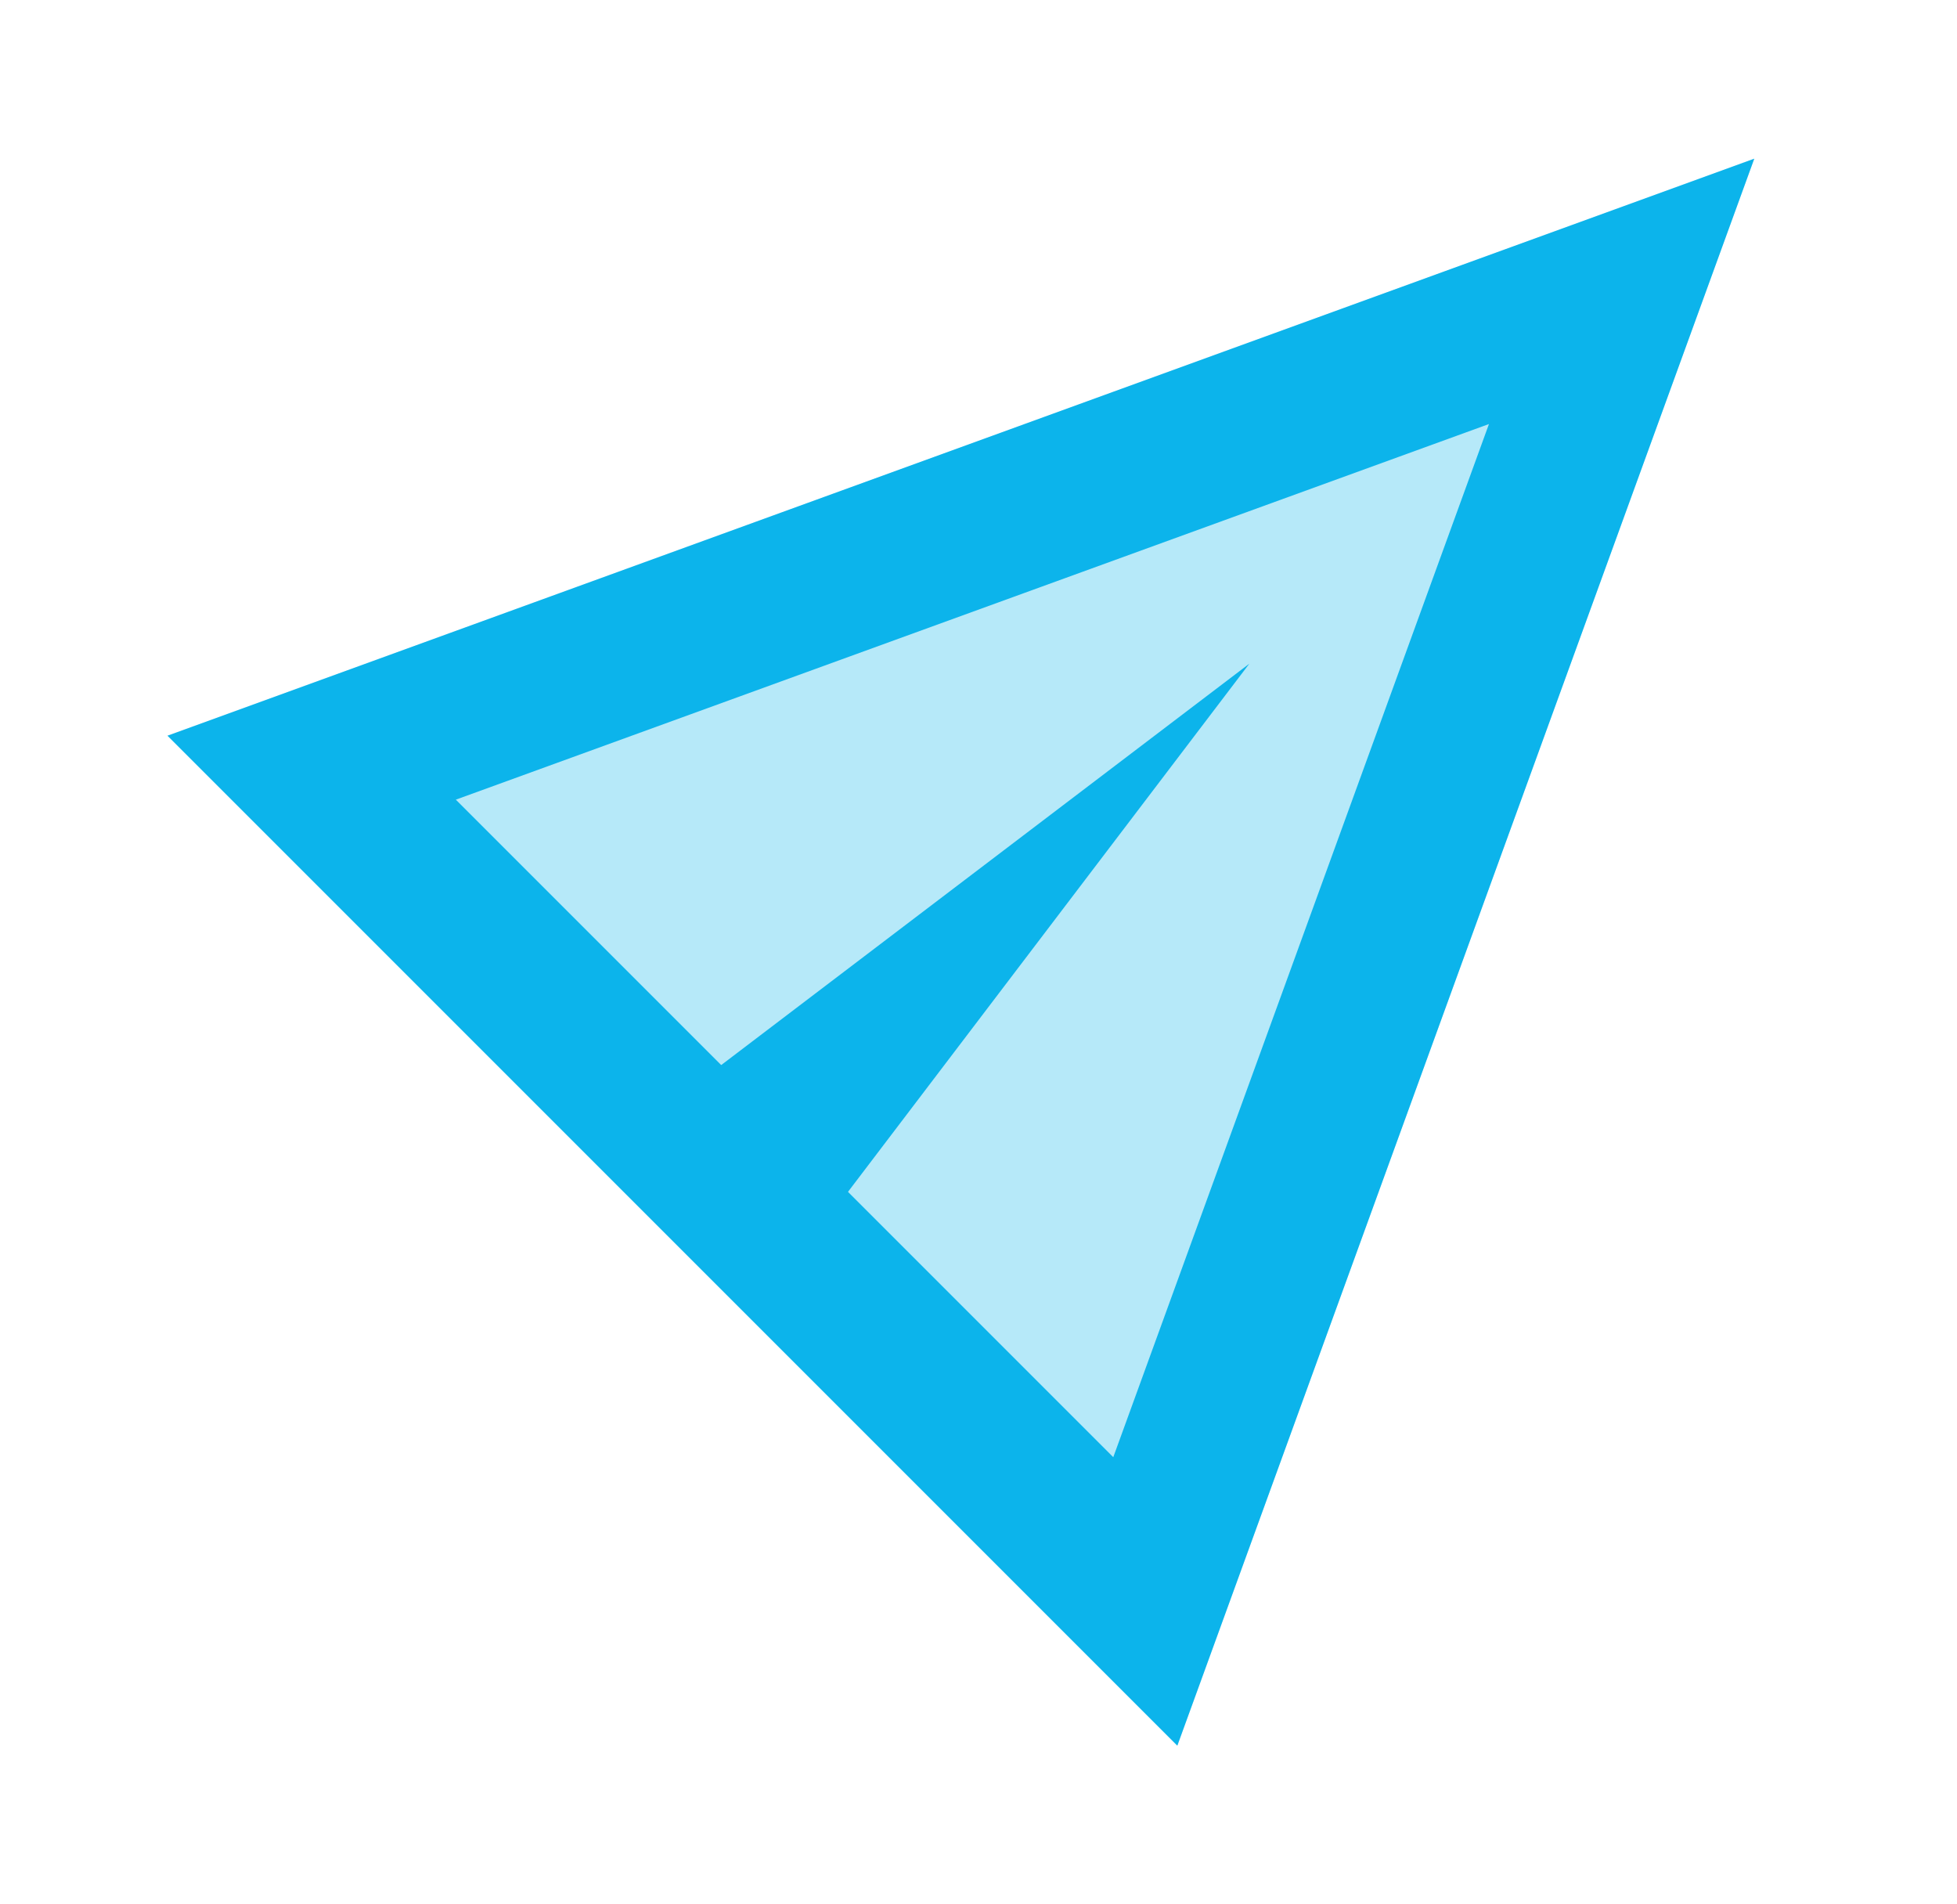 <svg width="37" height="36" viewBox="0 0 37 36" fill="none" xmlns="http://www.w3.org/2000/svg">
<path opacity="0.3" d="M3.167 13.908L22.259 33L33.167 3L3.167 13.908Z" fill="#0CB4EB"/>
<path d="M28.151 8.016L21.048 27.547L8.618 15.117L28.151 8.016ZM33.167 3L3.167 13.908L22.259 33L33.167 3Z" fill="#0CB4EB"/>
<path d="M11.567 21.706L14.46 24.6L23.621 12.546L11.567 21.706Z" fill="#0CB4EB"/>
</svg>
